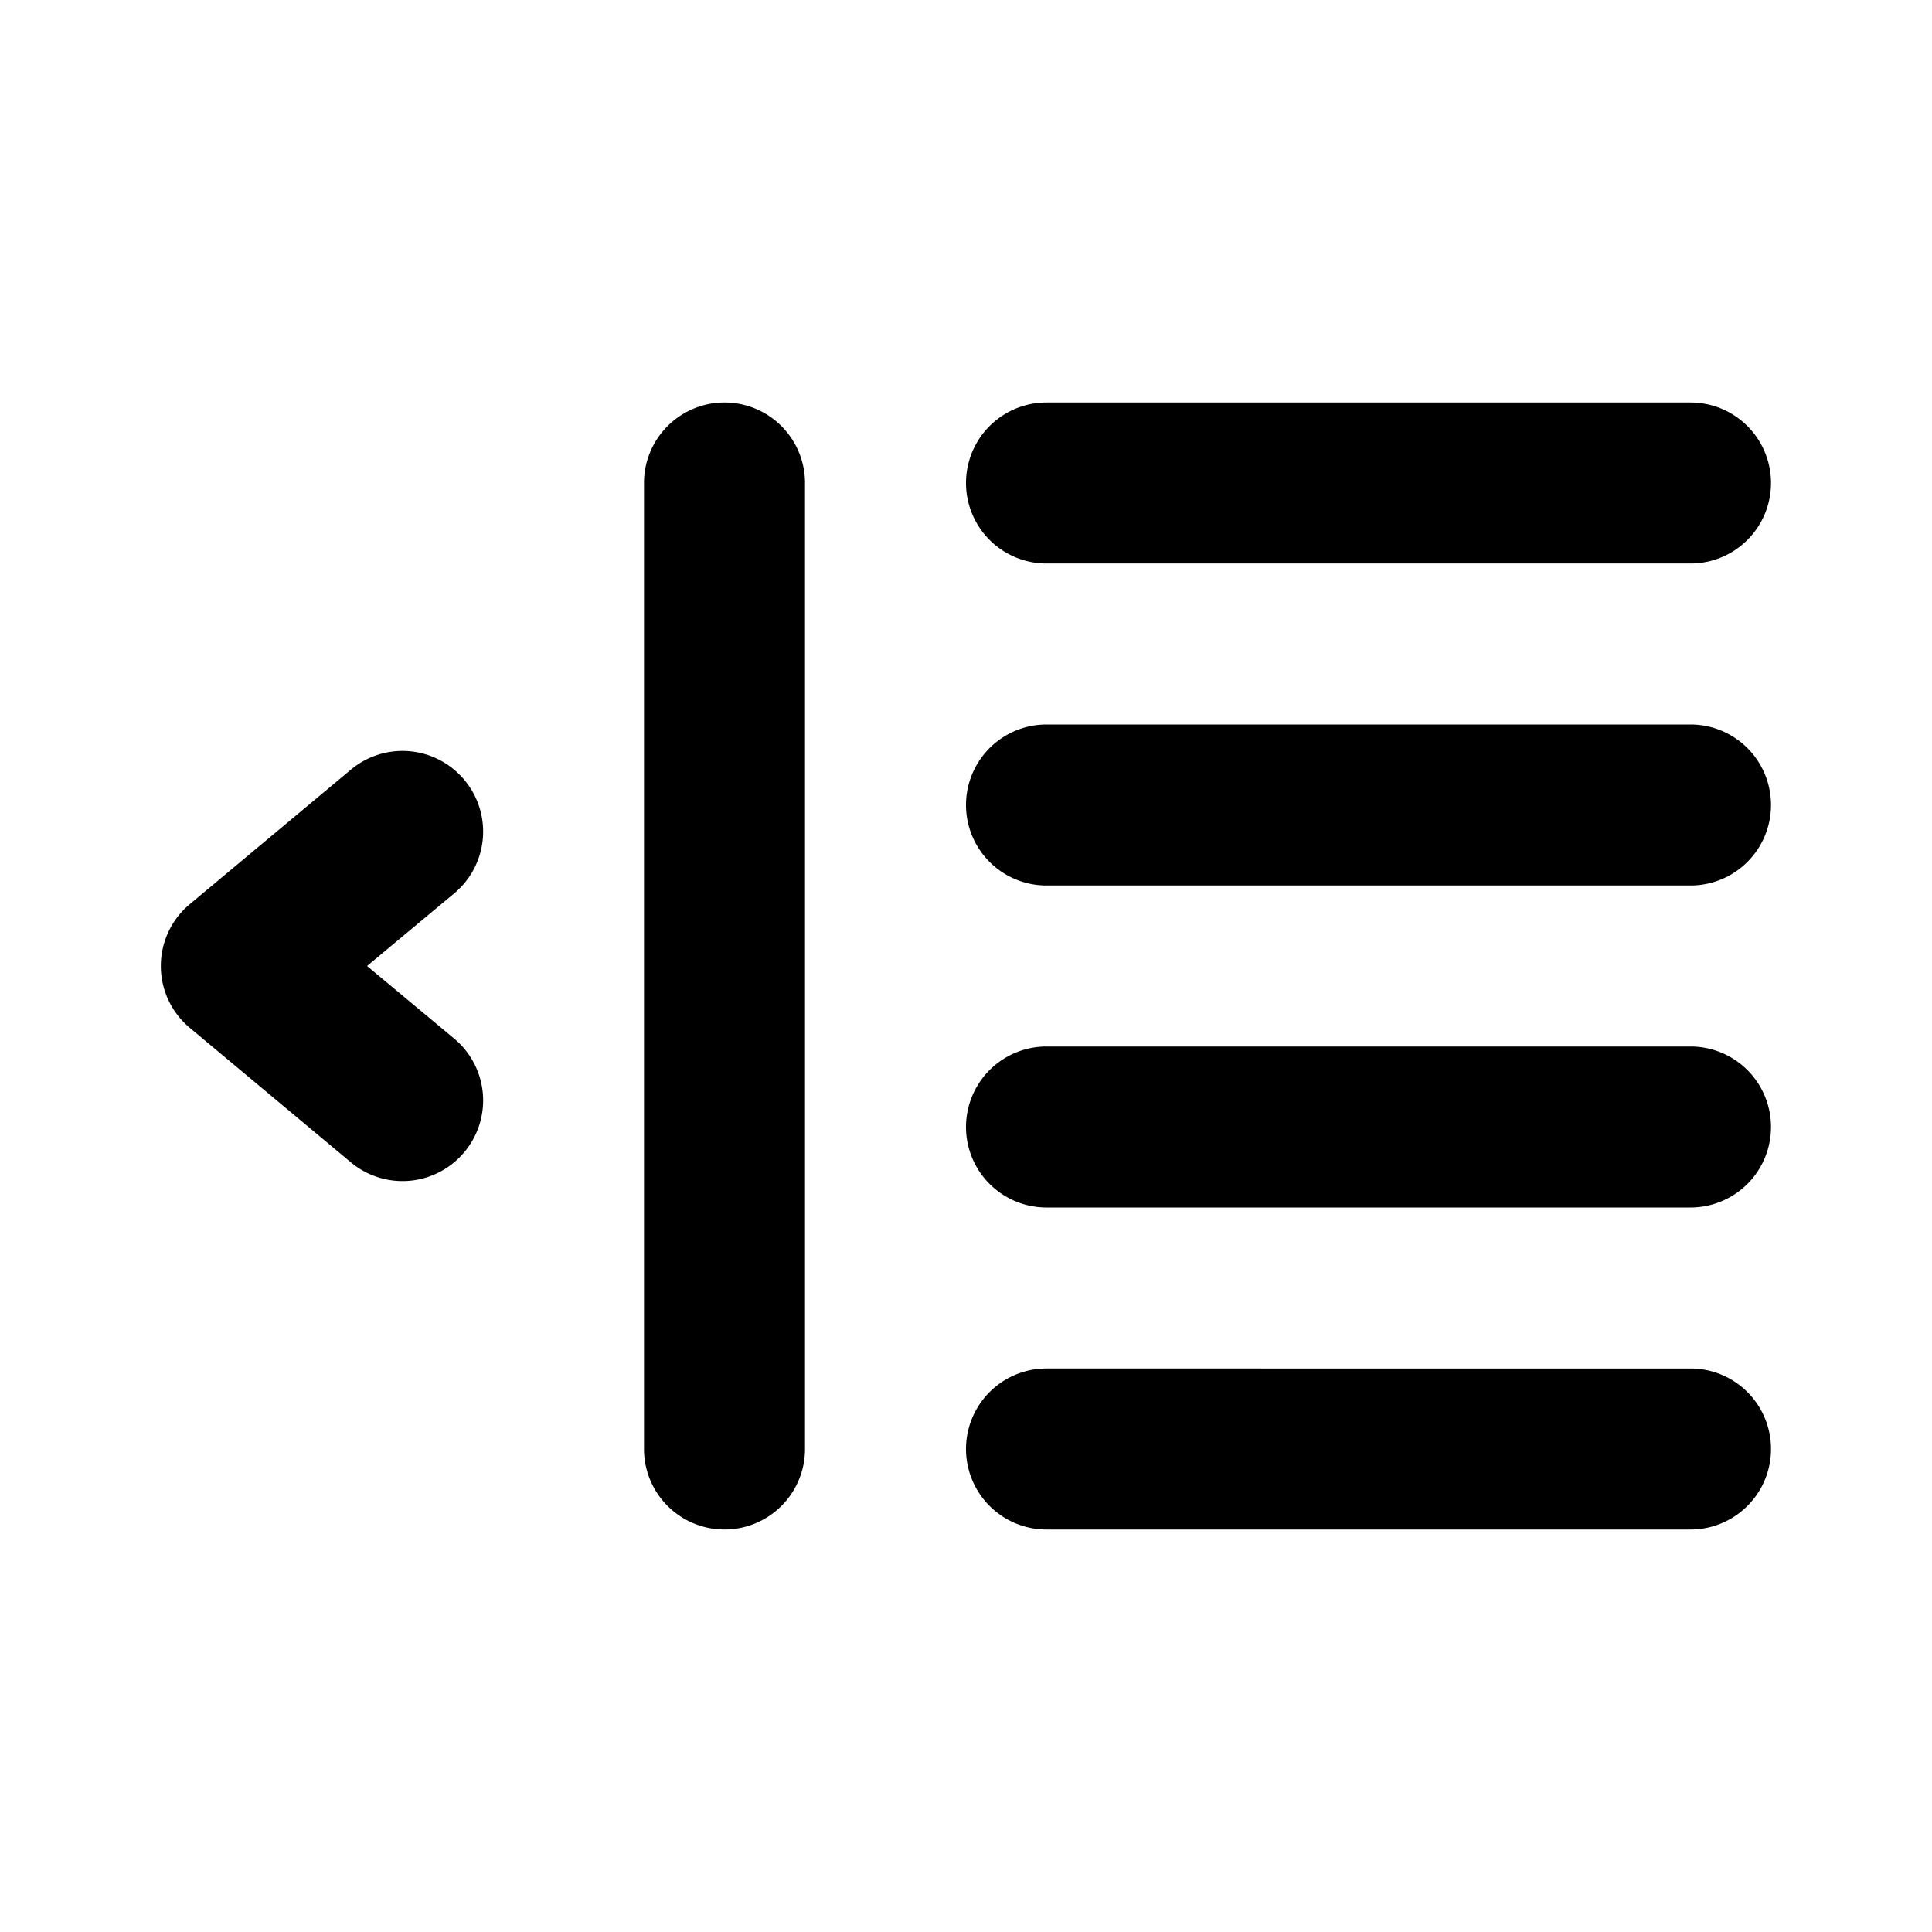 <?xml version="1.0" encoding="utf-8"?><!-- Uploaded to: SVG Repo, www.svgrepo.com, Generator: SVG Repo Mixer Tools -->
<svg fill="#000000" width="800px" height="800px" viewBox="0 0 24 24" xmlns="http://www.w3.org/2000/svg"><path d="M9,5A1,1,0,0,0,8,6V18a1,1,0,0,0,2,0V6A1,1,0,0,0,9,5Zm4,2h8a1,1,0,0,0,0-2H13a1,1,0,0,0,0,2ZM5.77,9.69a1,1,0,0,0-1.41-.13l-2,1.67a1,1,0,0,0,0,1.54l2,1.67a1,1,0,0,0,1.41-.13,1,1,0,0,0-.13-1.41L4.56,12l1.08-.9A1,1,0,0,0,5.77,9.69ZM21,9H13a1,1,0,0,0,0,2h8a1,1,0,0,0,0-2Zm0,4H13a1,1,0,0,0,0,2h8a1,1,0,0,0,0-2Zm0,4H13a1,1,0,0,0,0,2h8a1,1,0,0,0,0-2Z"/></svg>